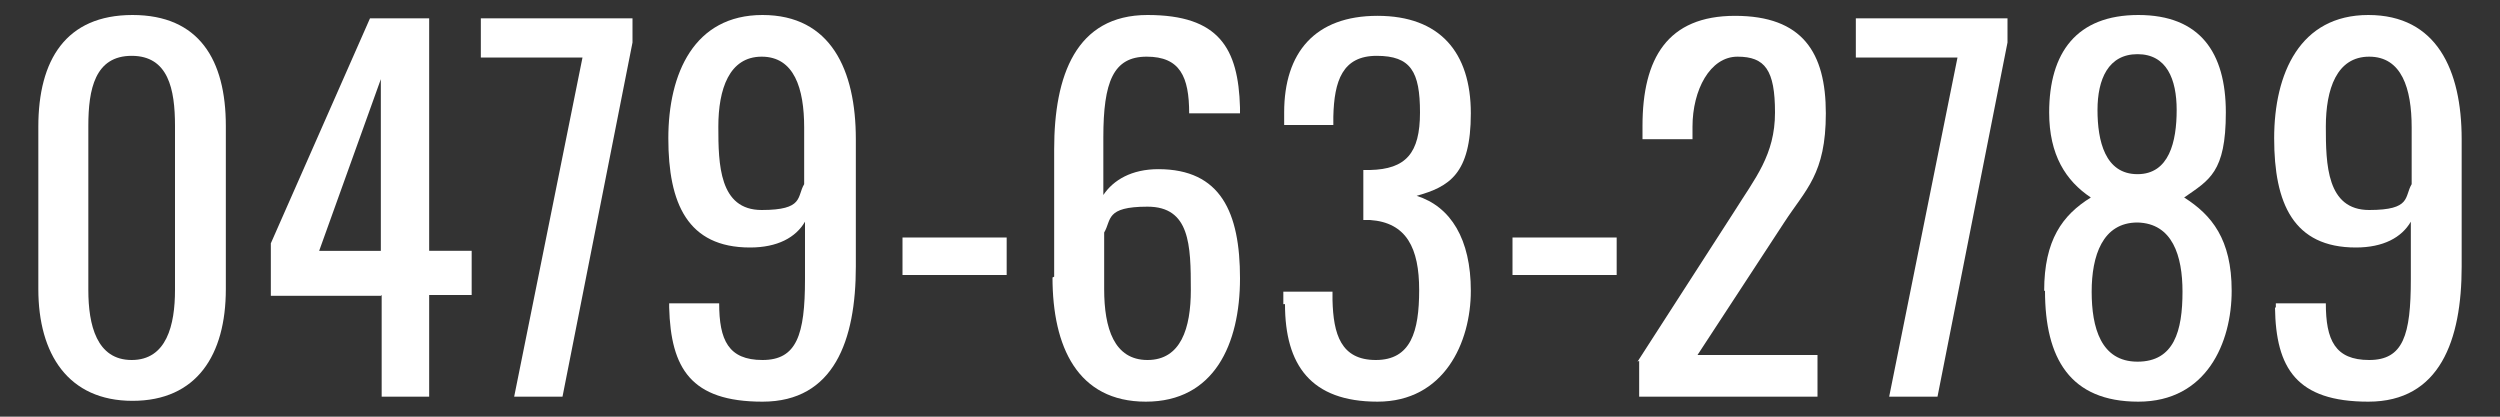 <?xml version="1.0" encoding="UTF-8"?>
<svg xmlns="http://www.w3.org/2000/svg" version="1.1" viewBox="0 0 300 50">
  <rect x="0" y="0" width="300" height="50" fill="#333333" stroke="none"/>
  <defs>
    <style>
      .cls-1 {
        fill: #fff;
      }
    </style>
  </defs>
  <!-- Generator: Adobe Illustrator 28.7.1, SVG Export Plug-In . SVG Version: 1.2.0 Build 142)  -->
  <g>
    <g id="_レイヤー_1" data-name="レイヤー_1">
      <g>
        <path class="cls-1" d="M4.6,34.8V15.2C4.6,7.2,7.9,1.8,15.9,1.8s11.2,5.4,11.2,13.3v19.6c0,7.9-3.5,13.4-11.2,13.4s-11.3-5.6-11.3-13.4ZM21,34.8V15.1c0-4.4-.8-8.4-5.2-8.4s-5.2,4-5.2,8.4v19.7c0,4.2,1,8.4,5.2,8.4s5.2-4.2,5.2-8.4Z"/>
        <path class="cls-1" d="M45.7,35.5h-13.2v-6.3L44.4,2.2h7.1v27.9h5.1v5.3h-5.1v12.2h-5.7v-12.2ZM45.7,30.2V9.5l-7.4,20.6h7.4Z"/>
        <path class="cls-1" d="M69.9,6.9h-12.2V2.2h18.2v2.9l-8.4,42.5h-5.8l8.2-40.7Z"/>
        <path class="cls-1" d="M80.3,36.9v-.5h6c0,4.4,1.1,6.8,5.2,6.8s5.1-3,5.1-9.7v-6.9c-1.1,1.9-3.3,3.1-6.6,3.1-7.5,0-9.8-5.3-9.8-13.1s3.1-14.8,11.3-14.8,11.2,6.6,11.2,14.9v15.3c0,8.8-2.6,16.2-11.2,16.2s-11-4-11.2-11.3ZM96.5,22v-6.7c0-4.7-1.2-8.5-5.1-8.5s-5.2,3.9-5.2,8.4.1,10,5.2,10,4.2-1.6,5.1-3.1Z"/>
        <path class="cls-1" d="M108.3,28.5h12.5v4.5h-12.5v-4.5Z"/>
        <path class="cls-1" d="M126.5,33.2v-15.3c0-8.8,2.6-16.1,11.2-16.1s10.9,4,11.1,11.1c0,.2,0,.4,0,.7h-6.1c0-4.4-1.1-6.8-5.1-6.8s-5.2,3-5.2,9.7v6.9c1.2-1.8,3.4-3.1,6.6-3.1,7.5,0,9.8,5.2,9.8,13.1s-3.1,14.8-11.3,14.8-11.2-6.6-11.2-14.9ZM142.9,34.8c0-5.4-.1-10-5.2-10s-4.3,1.6-5.2,3.1v6.8c0,4.7,1.2,8.5,5.2,8.5s5.2-3.8,5.2-8.4Z"/>
        <path class="cls-1" d="M154,36.5v-1.5h5.9v1c.1,4.1,1,7.2,5.2,7.2s5.2-3.4,5.2-8.4-1.5-8.1-5.9-8.4c-.2,0-.6,0-.8,0v-6h.8c4.3-.1,6-2,6-6.9s-1.1-6.8-5.2-6.8-5.1,3-5.2,7.3v1h-5.9v-1.5c0-7.2,3.7-11.6,11.2-11.6s11.2,4.4,11.2,11.7-2.6,8.8-6.5,9.9c4.1,1.3,6.5,5.2,6.5,11.4s-3.2,13.3-11.2,13.3-11.1-4.4-11.1-11.7Z"/>
        <path class="cls-1" d="M181.5,28.5h12.5v4.5h-12.5v-4.5Z"/>
        <path class="cls-1" d="M196.5,43.4l11.6-18c2.5-4,4.9-6.8,4.9-11.9s-1.2-6.7-4.5-6.7-5.4,4-5.4,8.4v1.5h-6v-1.6c0-8.1,3-13.2,11.1-13.2s10.9,4.4,10.9,11.7-2.4,9.1-5,13.1l-10.4,15.9h14.4v5h-21.4v-4.3Z"/>
        <path class="cls-1" d="M234.9,6.9h-12.2V2.2h18.2v2.9l-8.4,42.5h-5.8l8.2-40.7Z"/>
        <path class="cls-1" d="M245.3,34.9c0-6.1,2.2-9.1,5.6-11.2-3-2-5-5.1-5-10.2,0-7.2,3.3-11.7,10.7-11.7s10.5,4.5,10.5,11.7-2,8.1-5,10.2c3.3,2.1,5.7,5,5.7,11.2s-3,13.3-11.2,13.3-11.2-5.2-11.2-13.3ZM261.9,35c0-4.3-1.2-8.2-5.4-8.3-4.2,0-5.5,4-5.5,8.3s1.1,8.4,5.5,8.4,5.4-3.7,5.4-8.4ZM261.2,13.2c0-3.7-1.2-6.7-4.7-6.7s-4.8,3-4.8,6.7.9,7.7,4.8,7.7c3.8,0,4.7-3.9,4.7-7.7Z"/>
        <path class="cls-1" d="M273.1,36.9v-.5h6c0,4.4,1.1,6.8,5.2,6.8s5-3,5-9.7v-6.9c-1.1,1.9-3.3,3.1-6.6,3.1-7.5,0-9.8-5.3-9.8-13.1s3.1-14.8,11.3-14.8,11.2,6.6,11.2,14.9v15.3c0,8.8-2.6,16.2-11.2,16.2s-11.1-4-11.2-11.3ZM289.4,22v-6.7c0-4.7-1.2-8.5-5.1-8.5s-5.2,3.9-5.2,8.4.1,10,5.2,10,4.2-1.6,5.1-3.1Z"/>
      </g>
    </g>
  </g>
</svg>